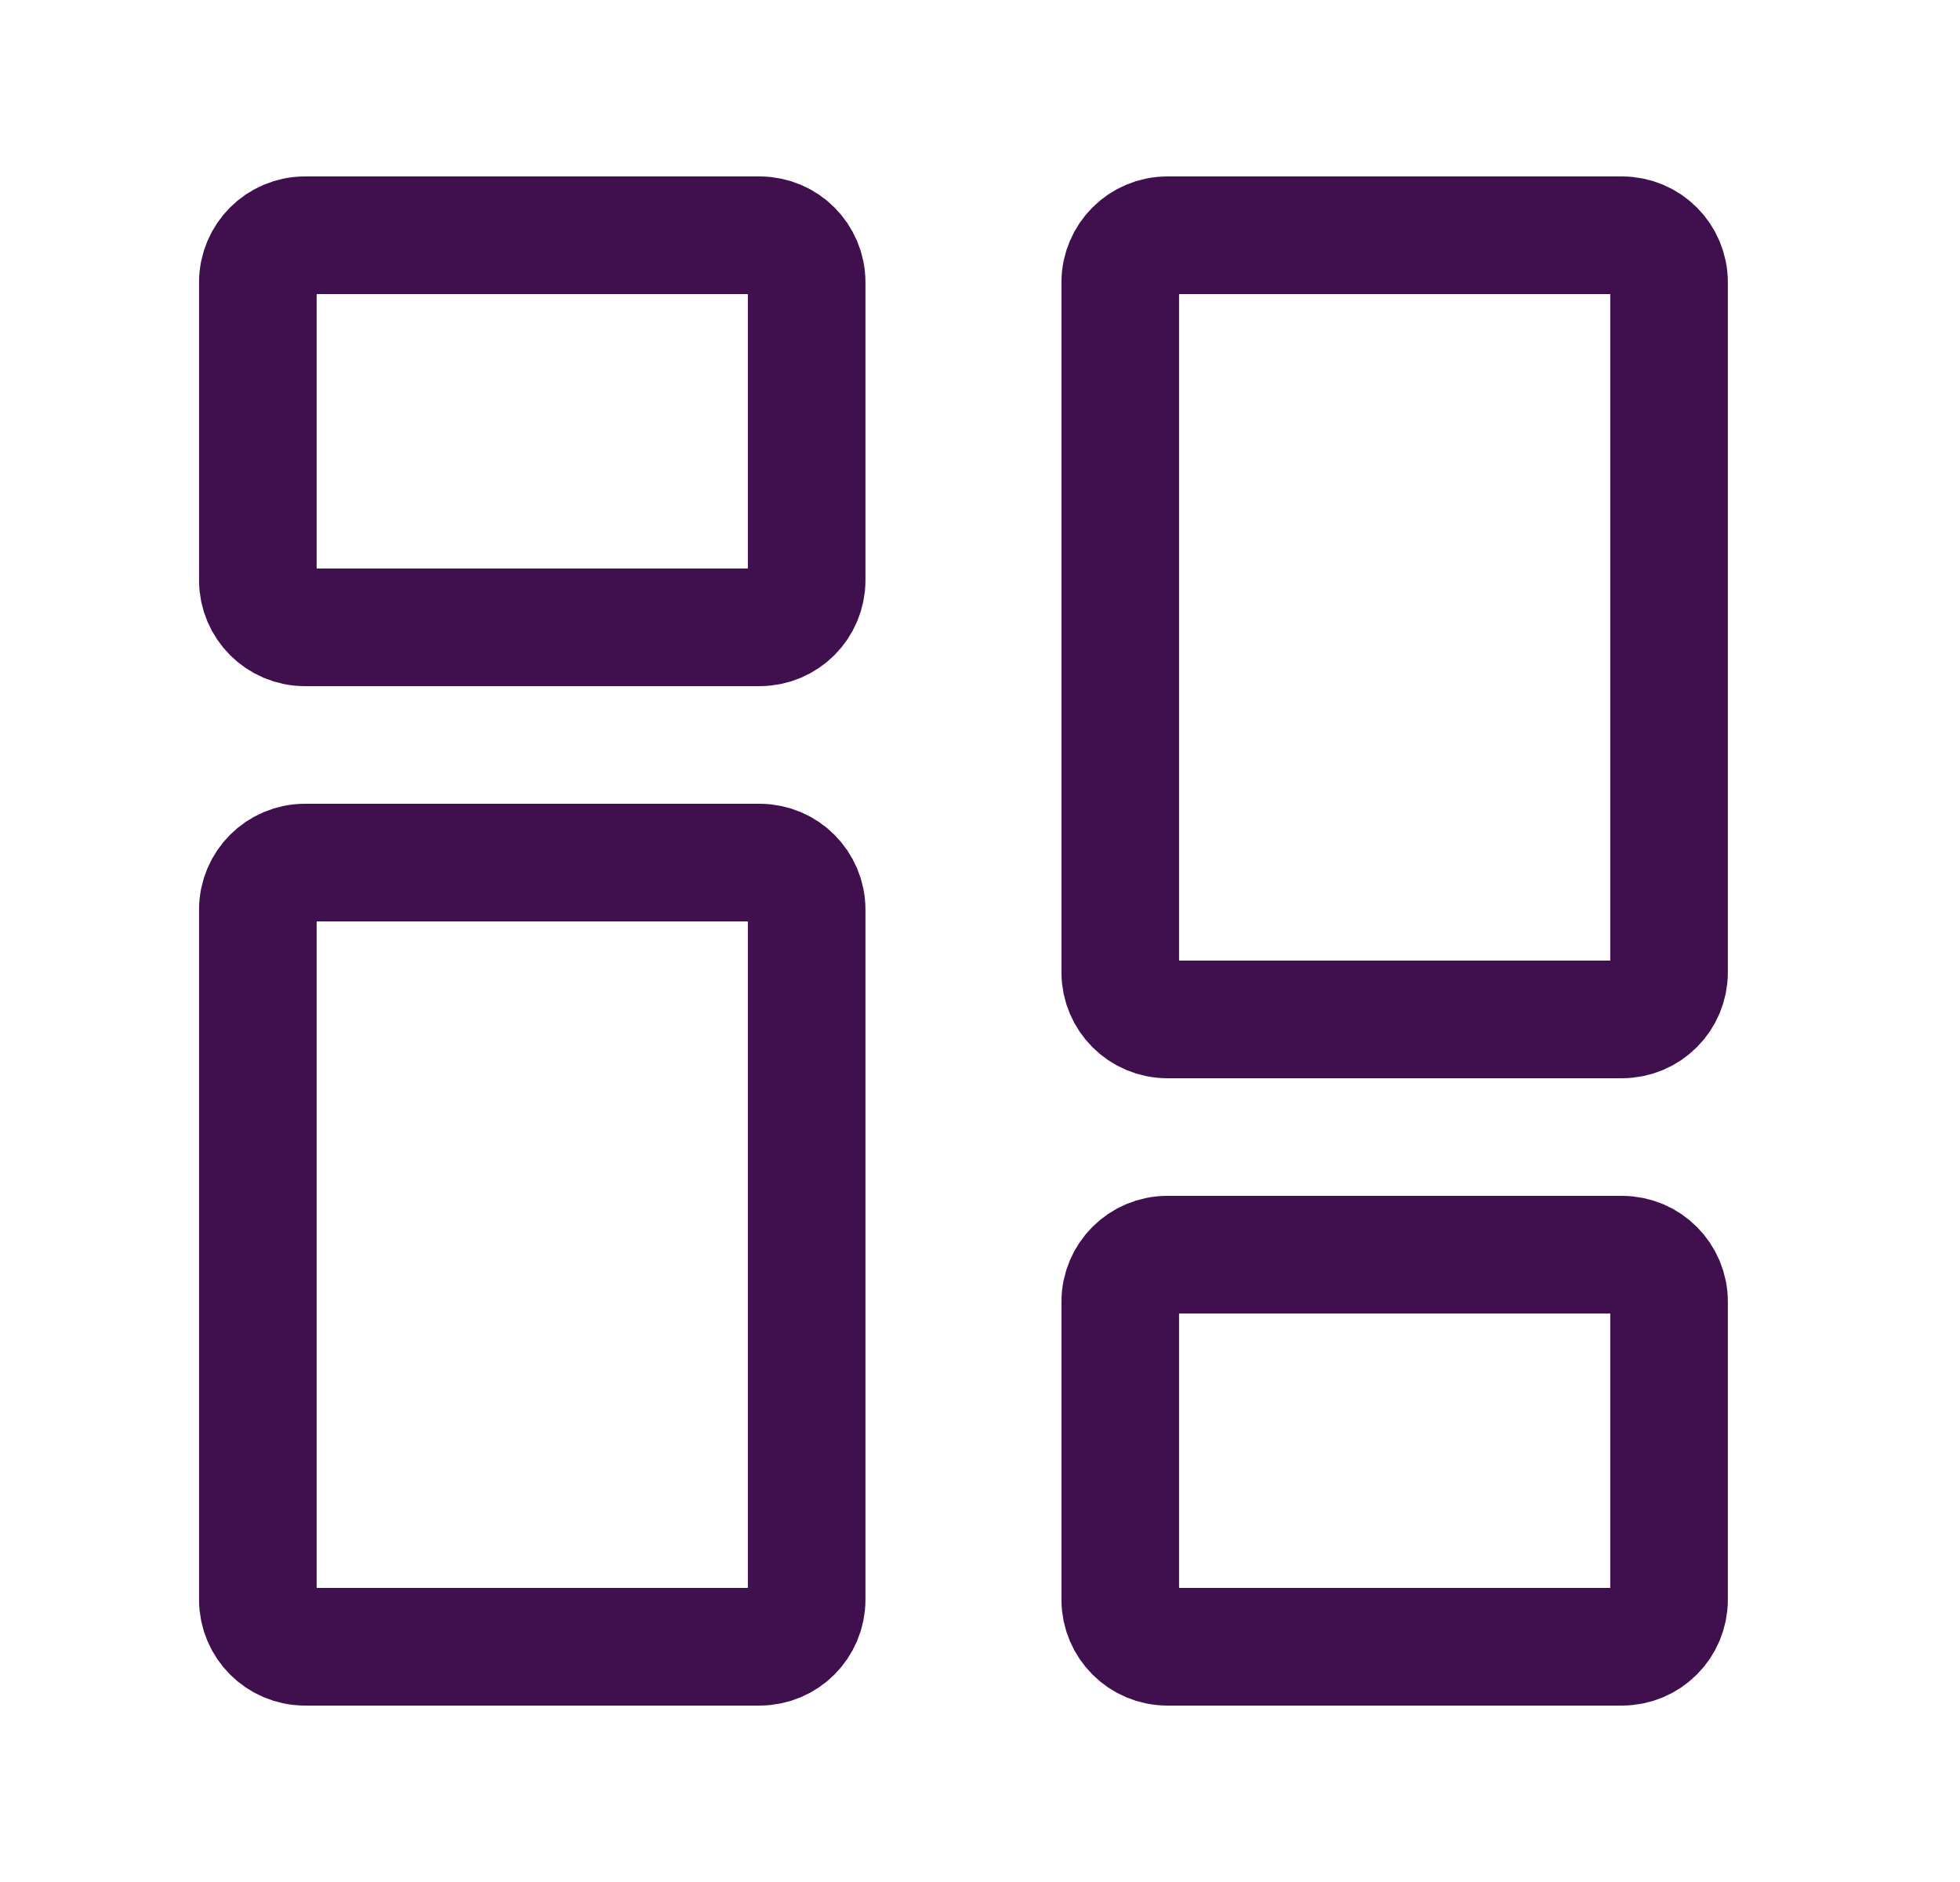 <?xml version="1.0" encoding="UTF-8"?> <svg xmlns="http://www.w3.org/2000/svg" width="25" height="24" viewBox="0 0 25 24" fill="none"><g id="Frame"><path id="Vector" d="M3.289 7.4V3.6C3.289 3.269 3.558 3 3.889 3H9.689C10.02 3 10.289 3.269 10.289 3.6V7.4C10.289 7.731 10.02 8 9.689 8H3.889C3.558 8 3.289 7.731 3.289 7.4Z" stroke="#400F4E" stroke-width="1.5"></path><path id="Vector_2" d="M14.289 20.4V16.6C14.289 16.269 14.558 16 14.889 16H20.689C21.02 16 21.289 16.269 21.289 16.6V20.4C21.289 20.731 21.02 21 20.689 21H14.889C14.558 21 14.289 20.731 14.289 20.4Z" stroke="#400F4E" stroke-width="1.5"></path><path id="Vector_3" d="M14.289 12.4V3.6C14.289 3.269 14.558 3 14.889 3H20.689C21.02 3 21.289 3.269 21.289 3.6V12.4C21.289 12.731 21.02 13 20.689 13H14.889C14.558 13 14.289 12.731 14.289 12.4Z" stroke="#400F4E" stroke-width="1.5"></path><path id="Vector_4" d="M3.289 20.4V11.6C3.289 11.269 3.558 11 3.889 11H9.689C10.02 11 10.289 11.269 10.289 11.6V20.4C10.289 20.731 10.02 21 9.689 21H3.889C3.558 21 3.289 20.731 3.289 20.4Z" stroke="#400F4E" stroke-width="1.5"></path></g></svg> 